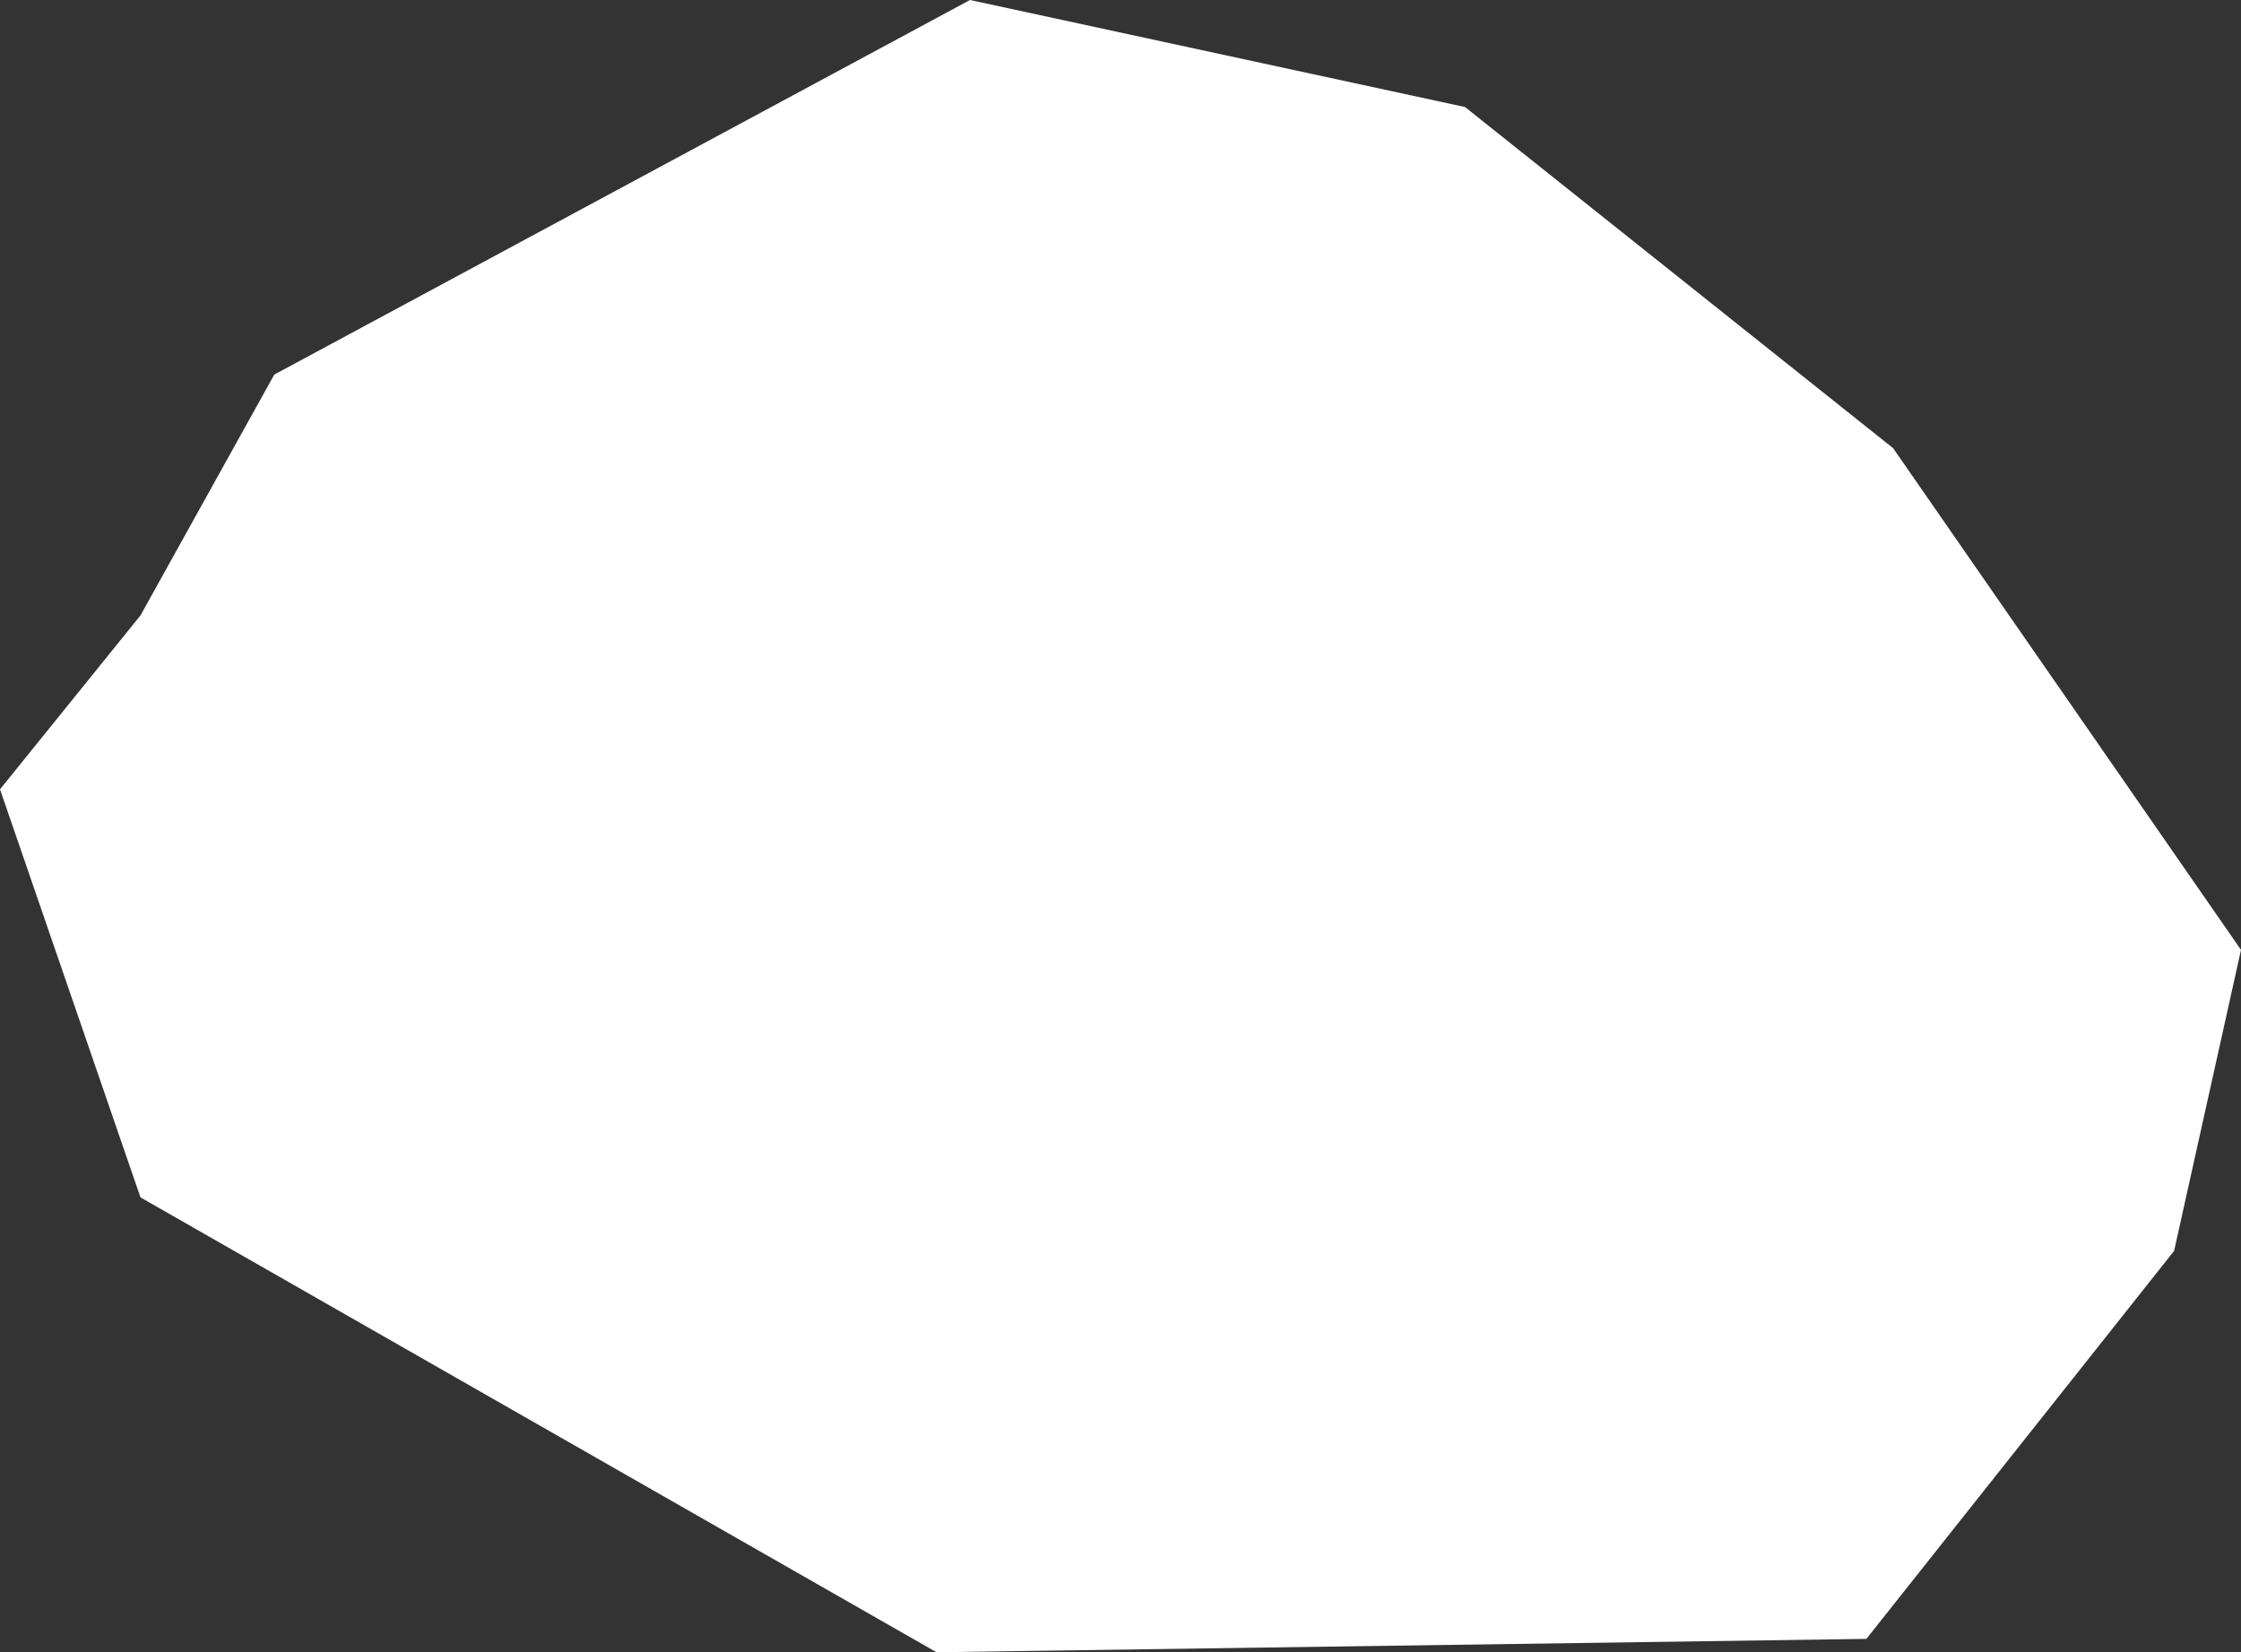 <?xml version="1.0" encoding="UTF-8" standalone="no"?>
<svg xmlns:xlink="http://www.w3.org/1999/xlink" height="12.35px" width="16.75px" xmlns="http://www.w3.org/2000/svg">
  <rect width="100%" height="100%" fill="#333333" stroke="none"/>
  <g transform="matrix(1.0, 0.0, 0.0, 1.0, 0.0, 0.0)">
    <path d="M14.15 3.35 L16.75 7.1 16.25 9.35 13.95 12.25 7.0 12.35 1.05 8.95 0.0 5.9 1.05 4.6 2.05 2.8 7.25 0.0 10.95 0.8 14.15 3.35" fill="#ffffff" fill-rule="evenodd" stroke="none"/>
  </g>
</svg>
